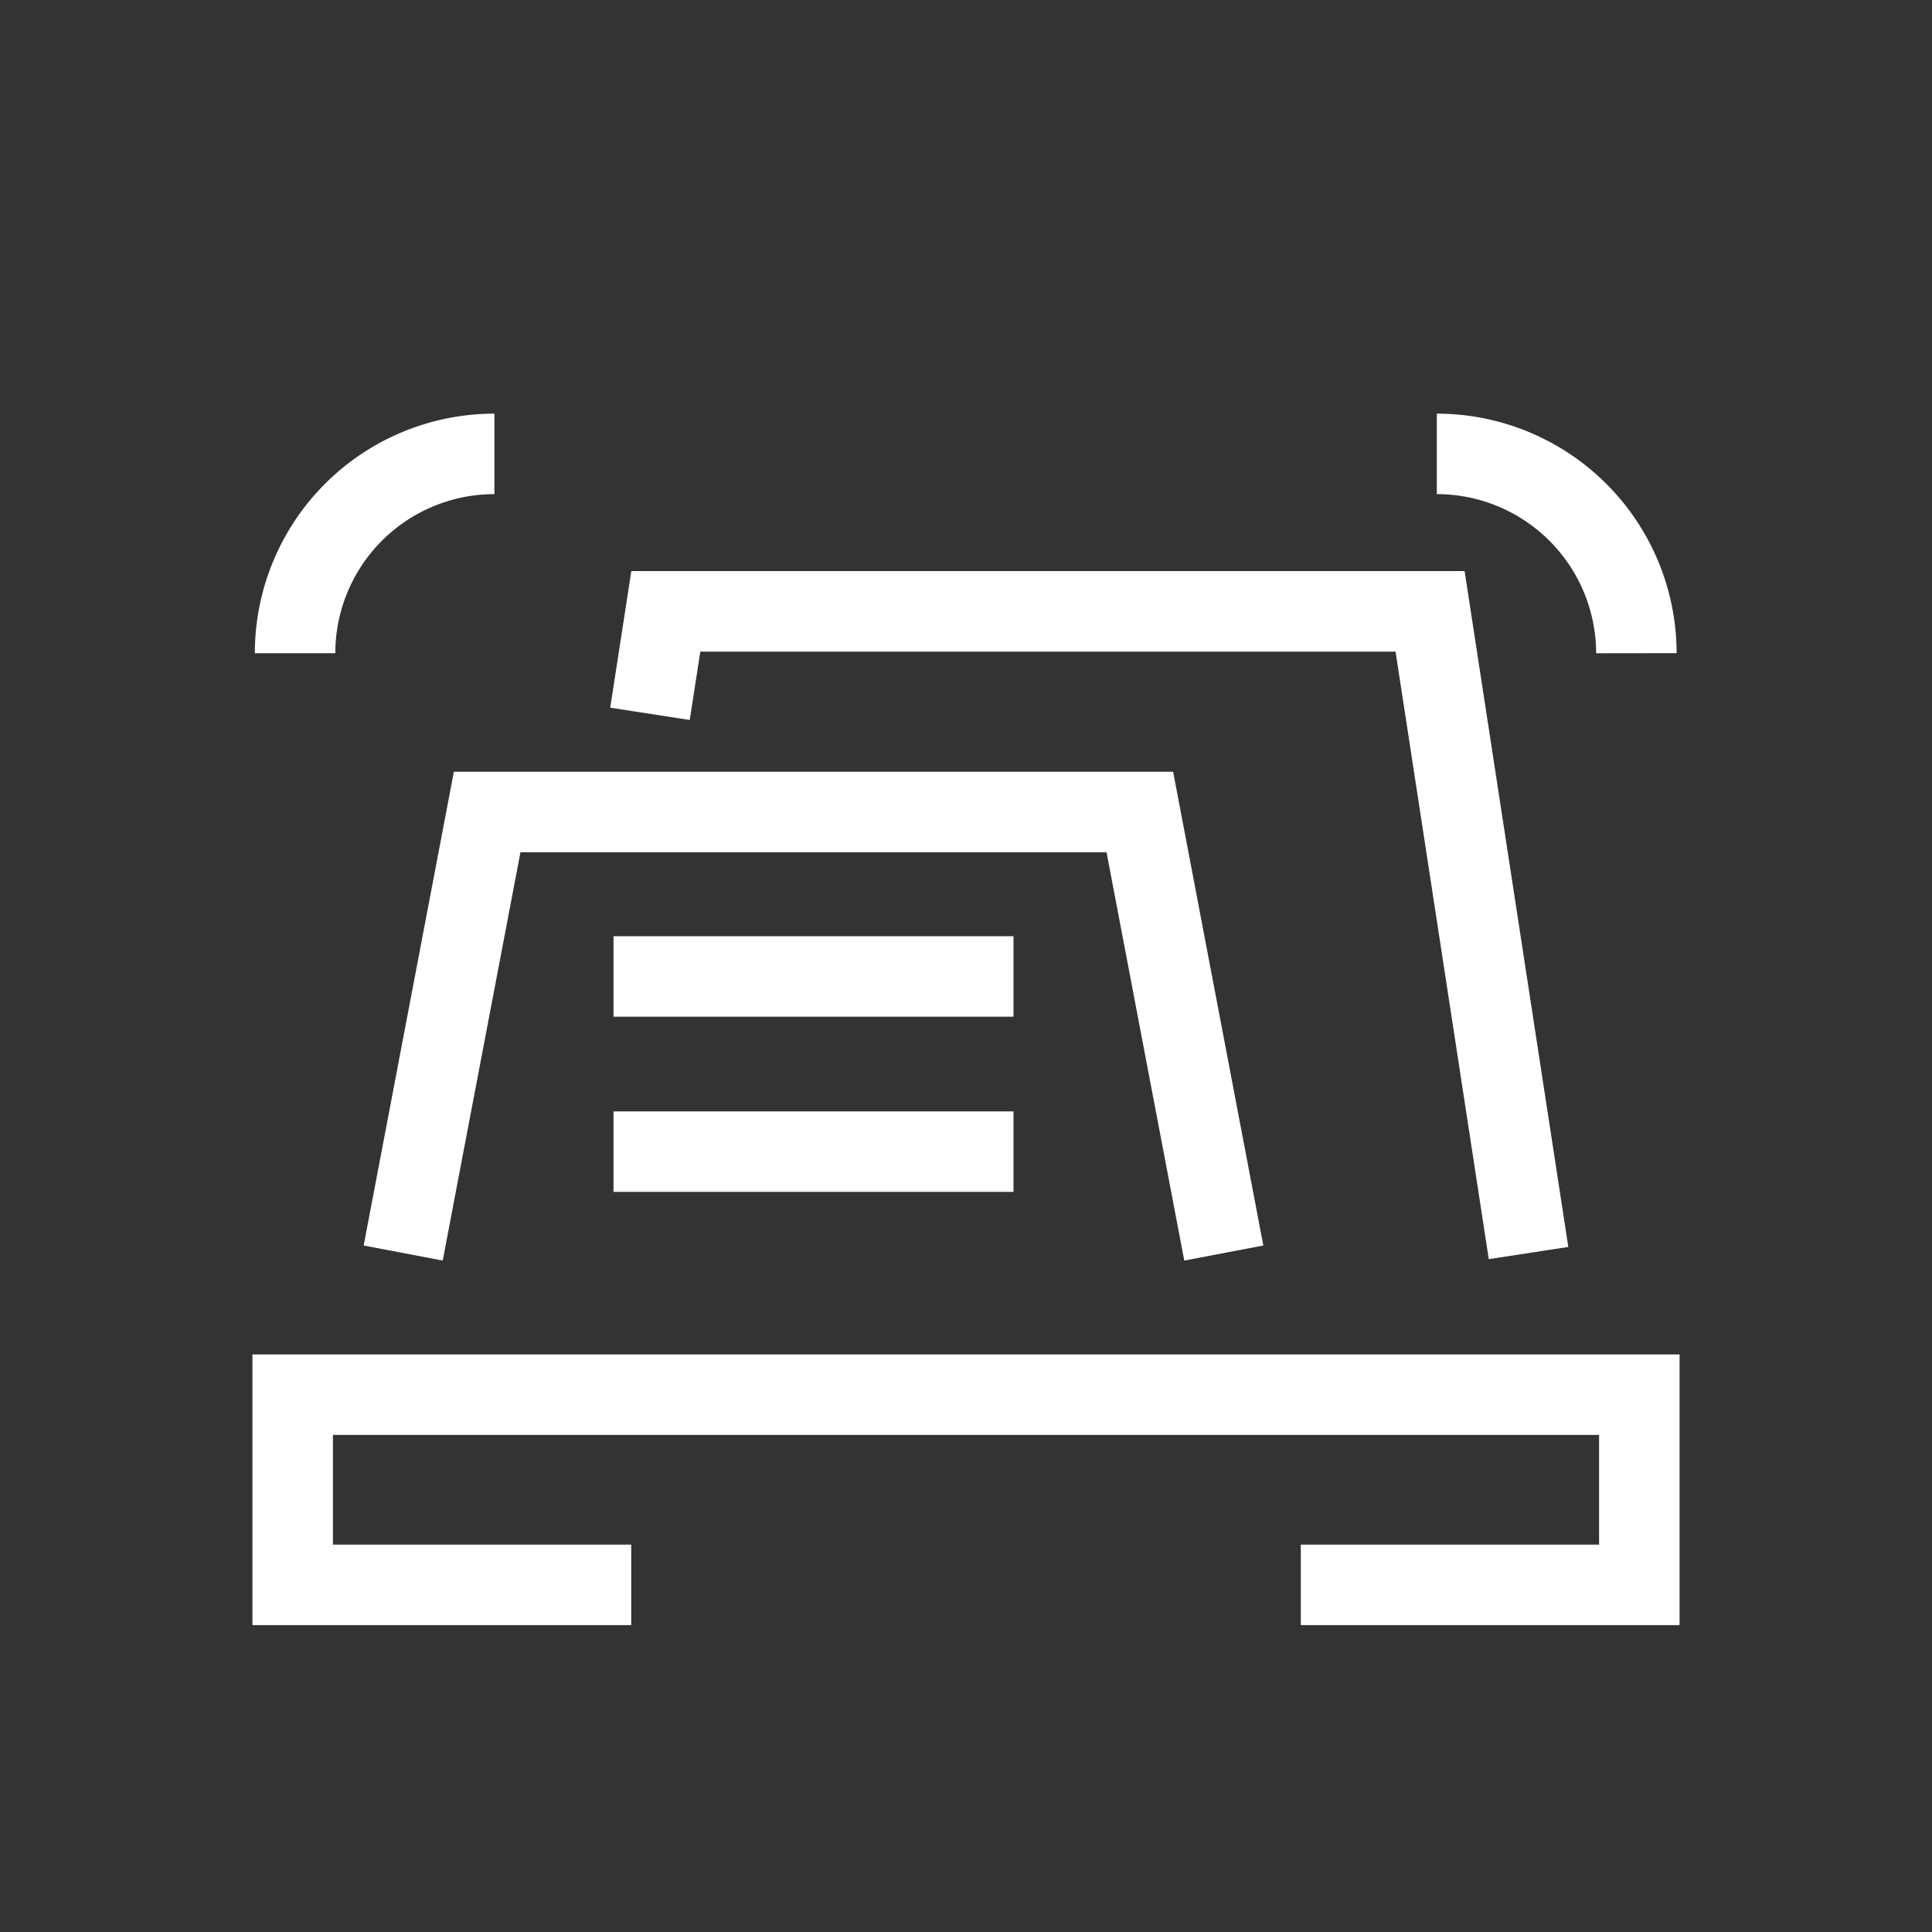 <svg xmlns="http://www.w3.org/2000/svg" viewBox="0 0 72.02 72.02"><rect x="0" y="0" width="72.02" height="72.02" fill="#333333" stroke="none"/><defs><style>.cls-1,.cls-2{fill:none;}.cls-1{stroke:#fff;stroke-miterlimit:10;stroke-width:3px;}</style></defs><g id="图层_2" data-name="图层 2"><g id="图层_1-2" data-name="图层 1"><path class="cls-1" d="M11,24.35a7.43,7.43,0,0,1,7.43-7.43"/><path class="cls-1" d="M61,24.35a7.44,7.44,0,0,0-7.44-7.43"/><polyline class="cls-1" points="48.49 59.08 61.11 59.08 61.11 51.99 10.91 51.99 10.91 59.08 23.53 59.08"/><polyline class="cls-1" points="15.03 46.71 18.16 30.27 42.49 30.27 45.62 46.71"/><polyline class="cls-1" points="24.23 26.61 24.82 22.79 53.31 22.79 56.98 46.71"/><line class="cls-1" x1="22.87" y1="36.4" x2="37.78" y2="36.4"/><line class="cls-1" x1="22.87" y1="42.93" x2="37.78" y2="42.93"/><rect class="cls-2" width="72.02" height="72.02"/></g></g></svg>